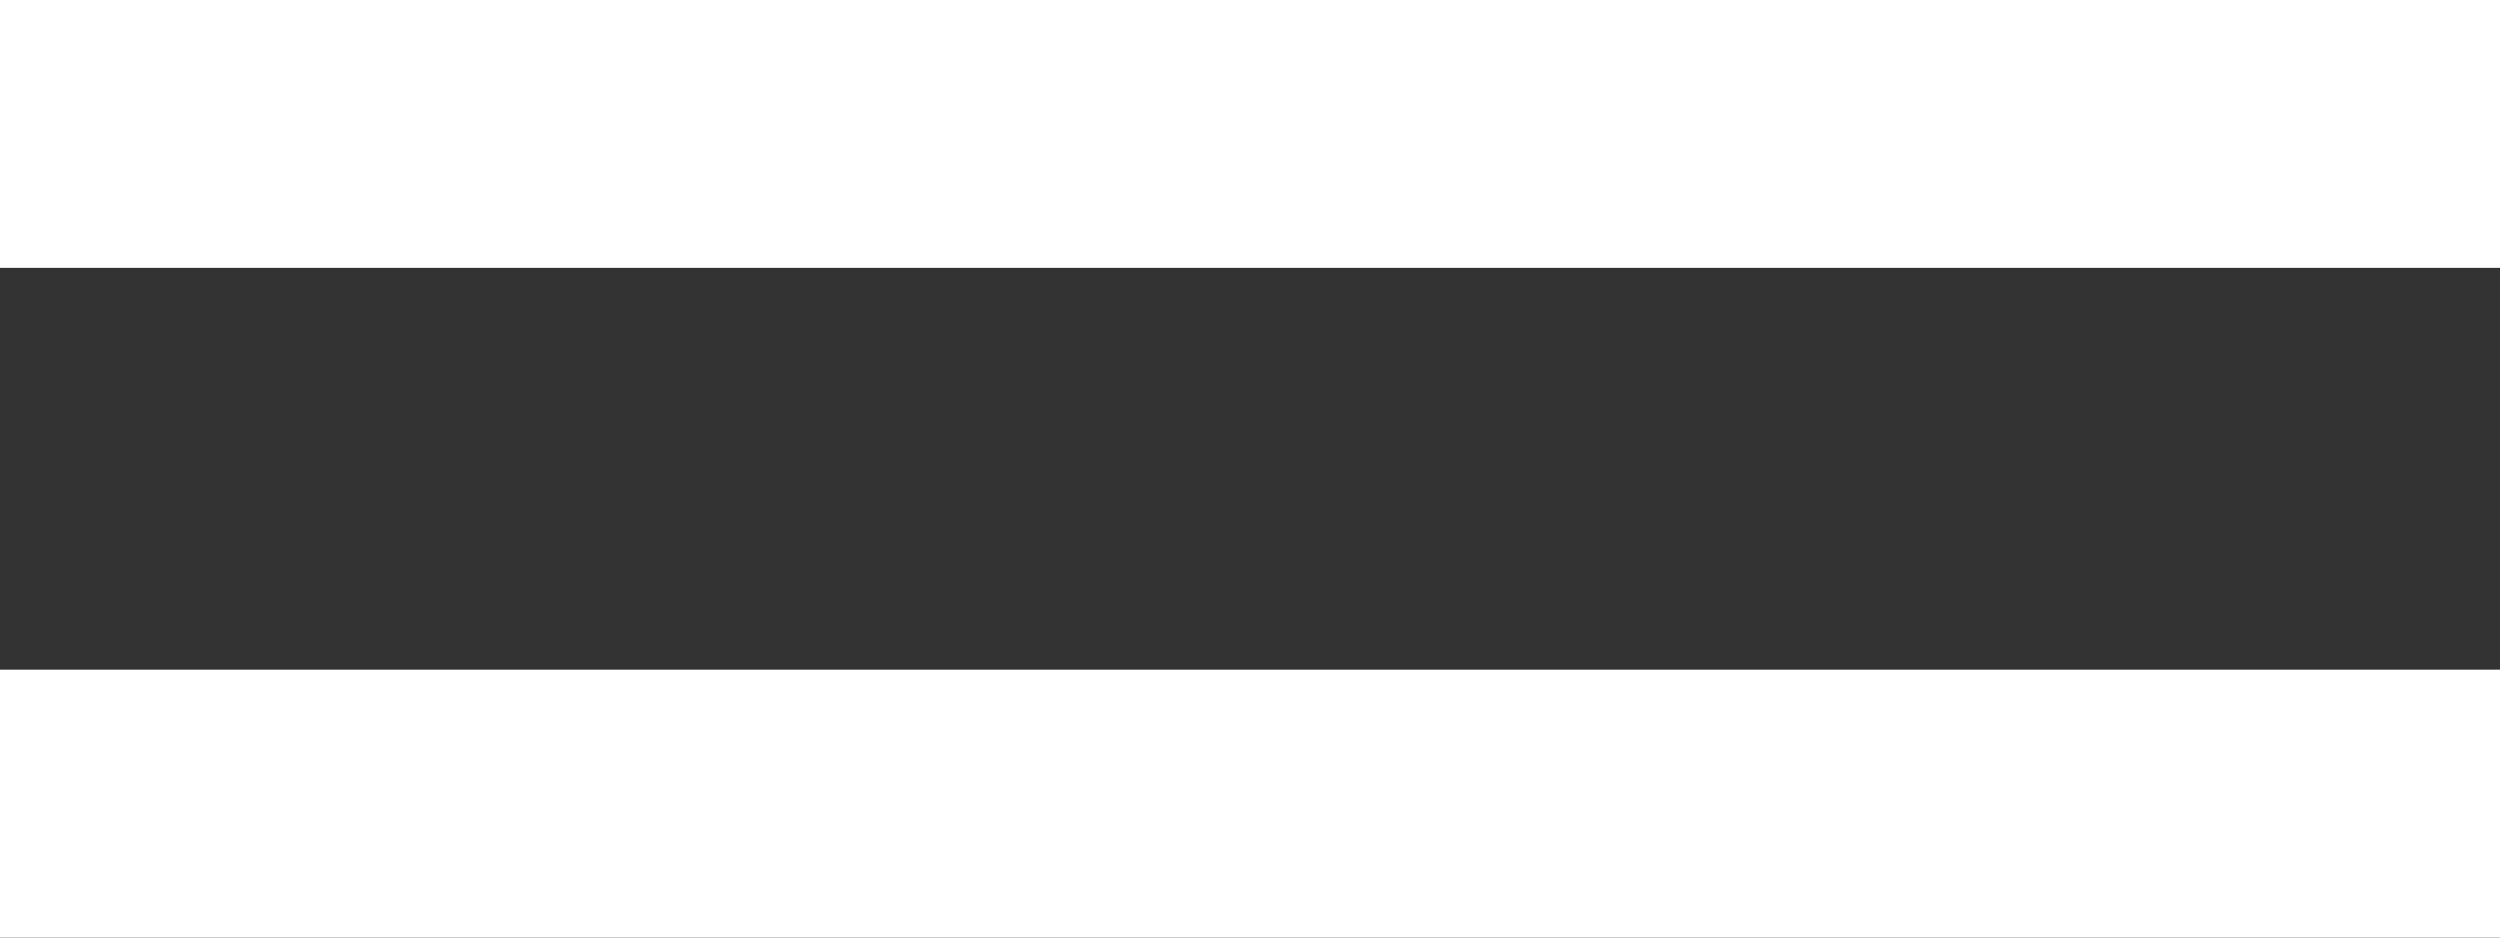 <svg width="56" height="21" viewBox="0 0 56 21" fill="none" xmlns="http://www.w3.org/2000/svg">
<rect x="0" y="0" width="56" height="21" fill="#333333" stroke="none"/>
<rect width="56" height="6" fill="white"/>
<rect y="15" width="56" height="6" fill="white"/>
</svg>
